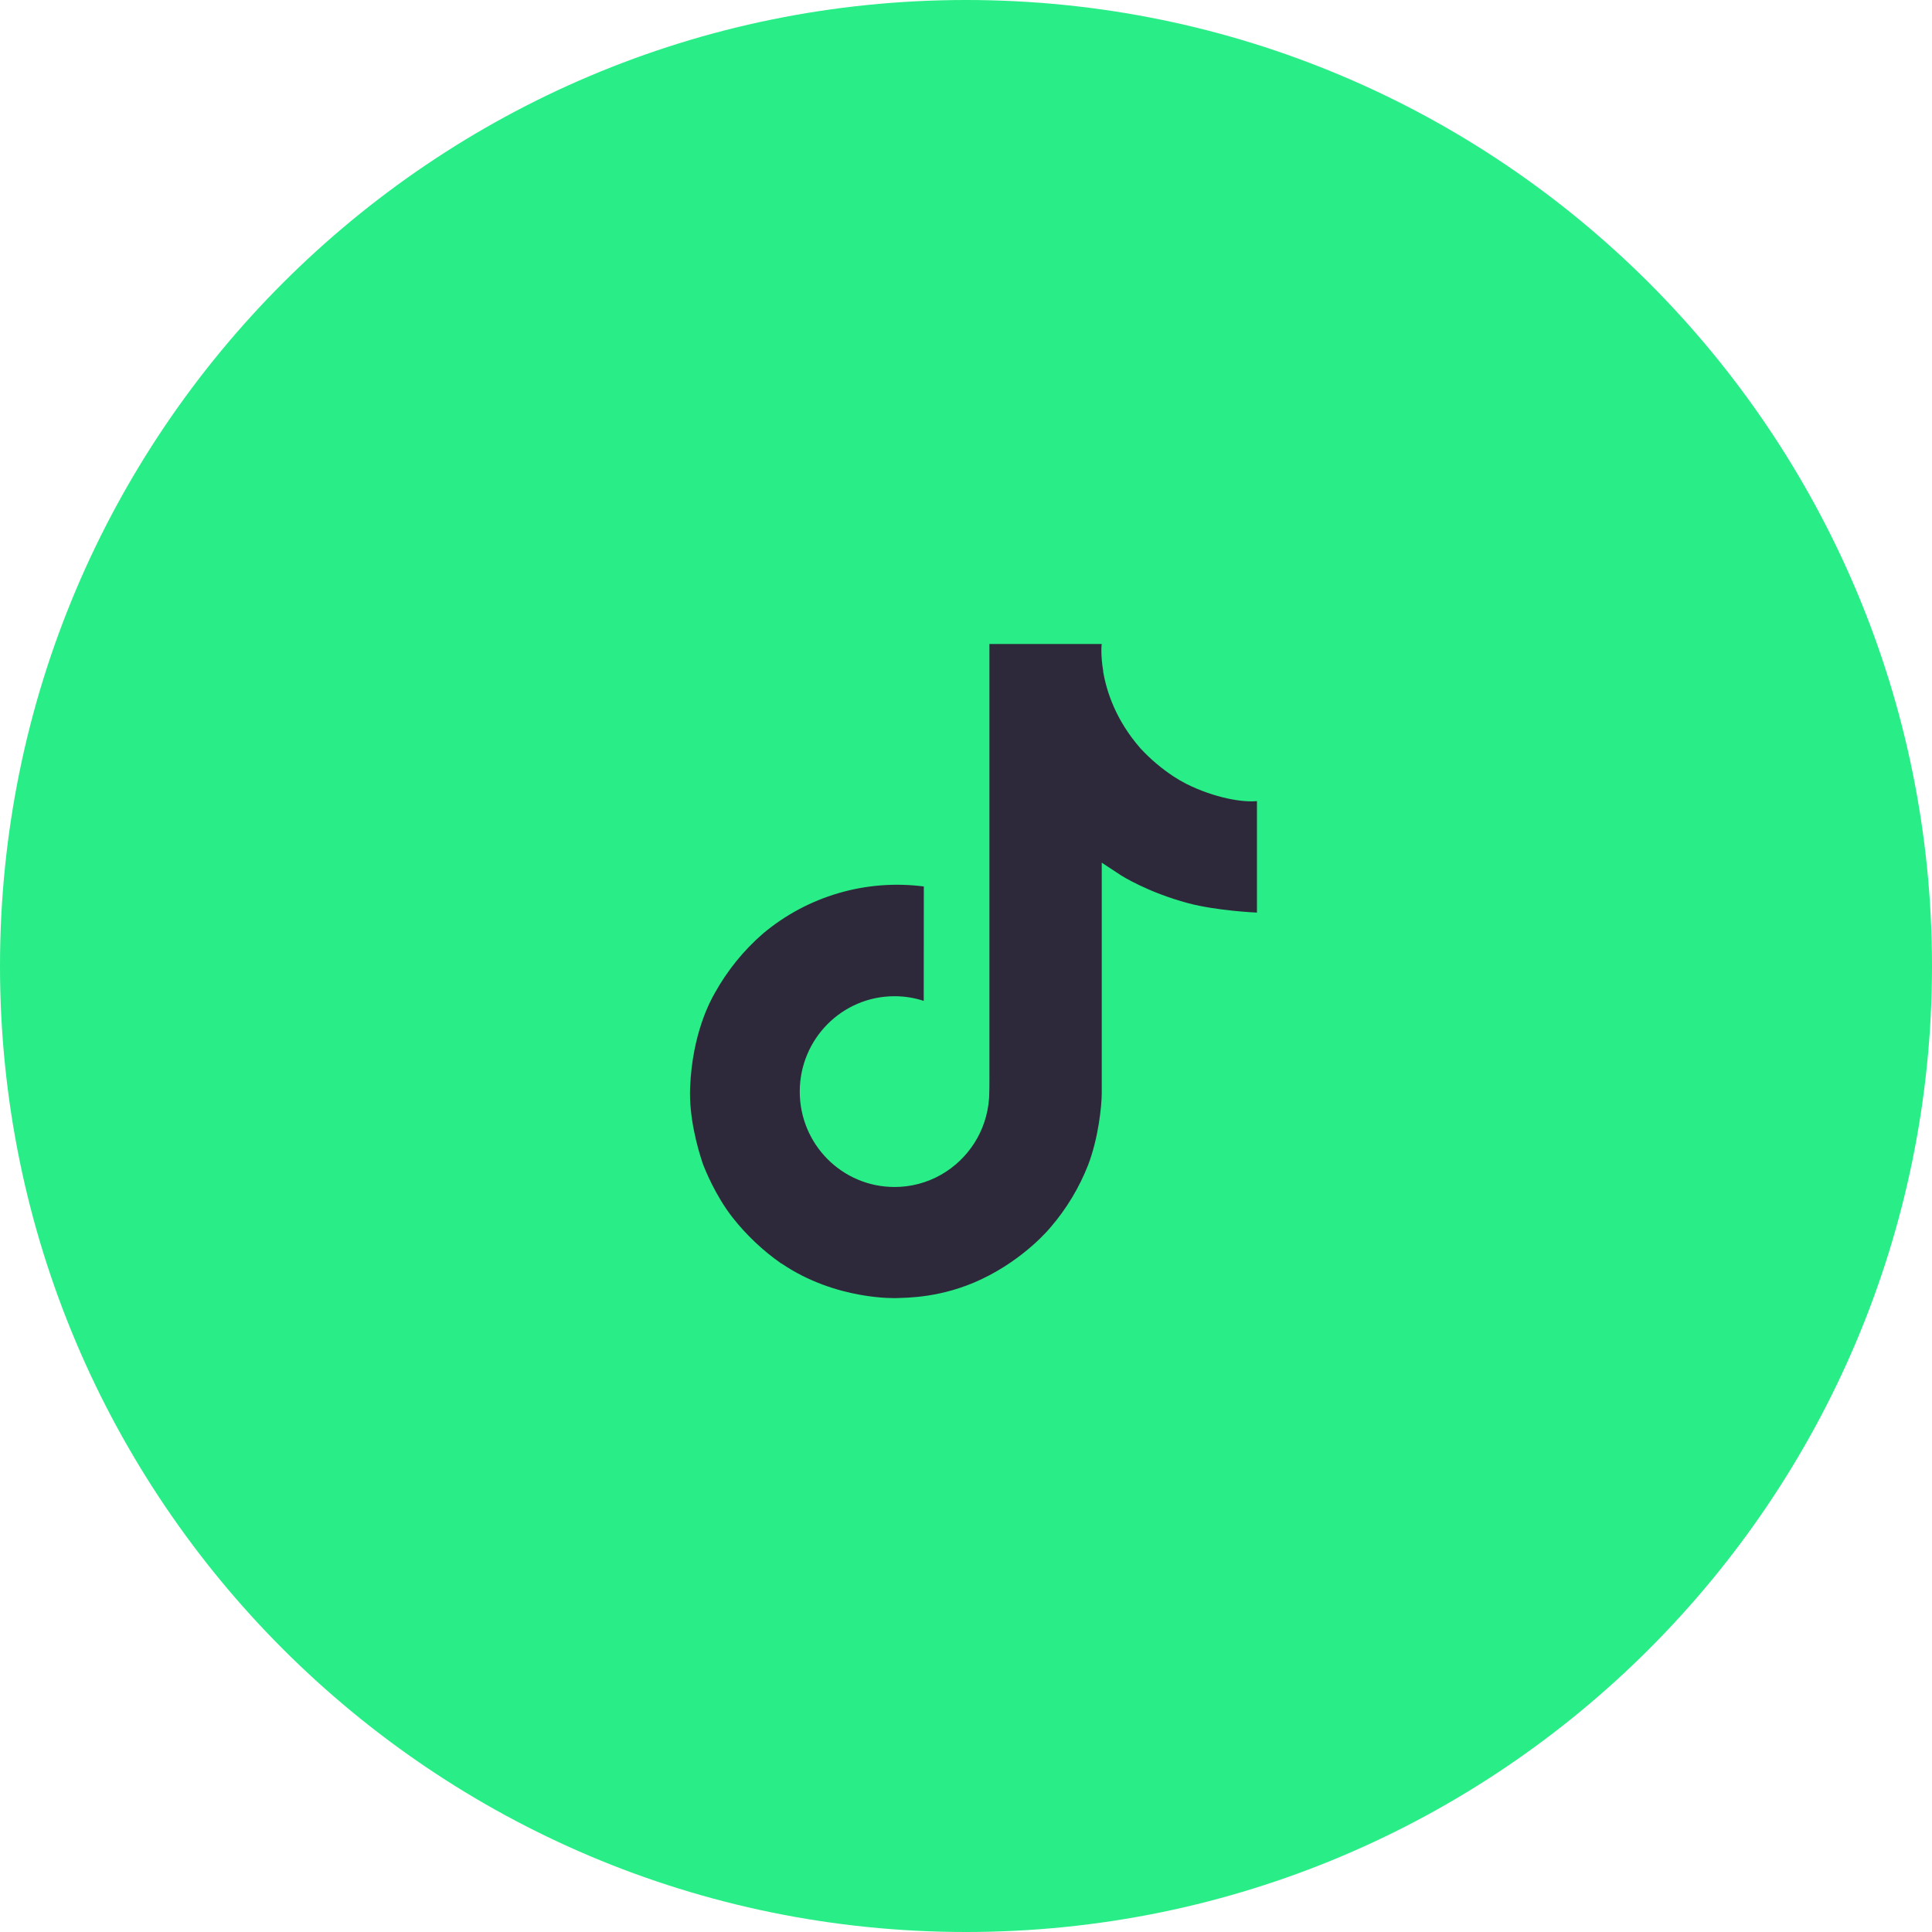 <svg width="42" height="42" viewBox="0 0 42 42" fill="none" xmlns="http://www.w3.org/2000/svg">
<path d="M21 42C32.598 42 42 32.598 42 21C42 9.402 32.598 0 21 0C9.402 0 0 9.402 0 21C0 32.598 9.402 42 21 42Z" fill="#29ED87"/>
<path d="M25.79 17.041C25.694 16.991 25.6 16.937 25.51 16.878C25.247 16.704 25.005 16.499 24.791 16.267C24.255 15.654 24.055 15.031 23.981 14.596H23.984C23.922 14.234 23.948 14 23.951 14H21.509V23.443C21.509 23.57 21.509 23.695 21.504 23.819C21.504 23.835 21.502 23.849 21.502 23.866C21.502 23.872 21.502 23.879 21.5 23.887C21.5 23.888 21.5 23.89 21.5 23.892C21.474 24.231 21.366 24.558 21.184 24.845C21.002 25.132 20.752 25.37 20.457 25.538C20.149 25.713 19.8 25.805 19.446 25.804C18.308 25.804 17.386 24.877 17.386 23.731C17.386 22.585 18.308 21.657 19.446 21.657C19.662 21.657 19.876 21.691 20.081 21.758L20.083 19.271C19.462 19.191 18.83 19.24 18.229 19.416C17.627 19.592 17.068 19.891 16.588 20.294C16.167 20.659 15.813 21.096 15.542 21.583C15.439 21.761 15.05 22.475 15.003 23.634C14.973 24.292 15.171 24.974 15.265 25.256V25.261C15.324 25.427 15.554 25.993 15.928 26.471C16.23 26.853 16.586 27.19 16.986 27.469V27.463L16.992 27.469C18.174 28.272 19.485 28.219 19.485 28.219C19.712 28.21 20.472 28.219 21.335 27.81C22.293 27.357 22.838 26.681 22.838 26.681C23.186 26.277 23.463 25.817 23.657 25.32C23.878 24.739 23.951 24.043 23.951 23.764V18.754C23.981 18.772 24.376 19.033 24.376 19.033C24.376 19.033 24.944 19.397 25.831 19.635C26.467 19.803 27.325 19.839 27.325 19.839V17.415C27.024 17.447 26.414 17.352 25.79 17.041Z" fill="#2E293A"/>
</svg>

